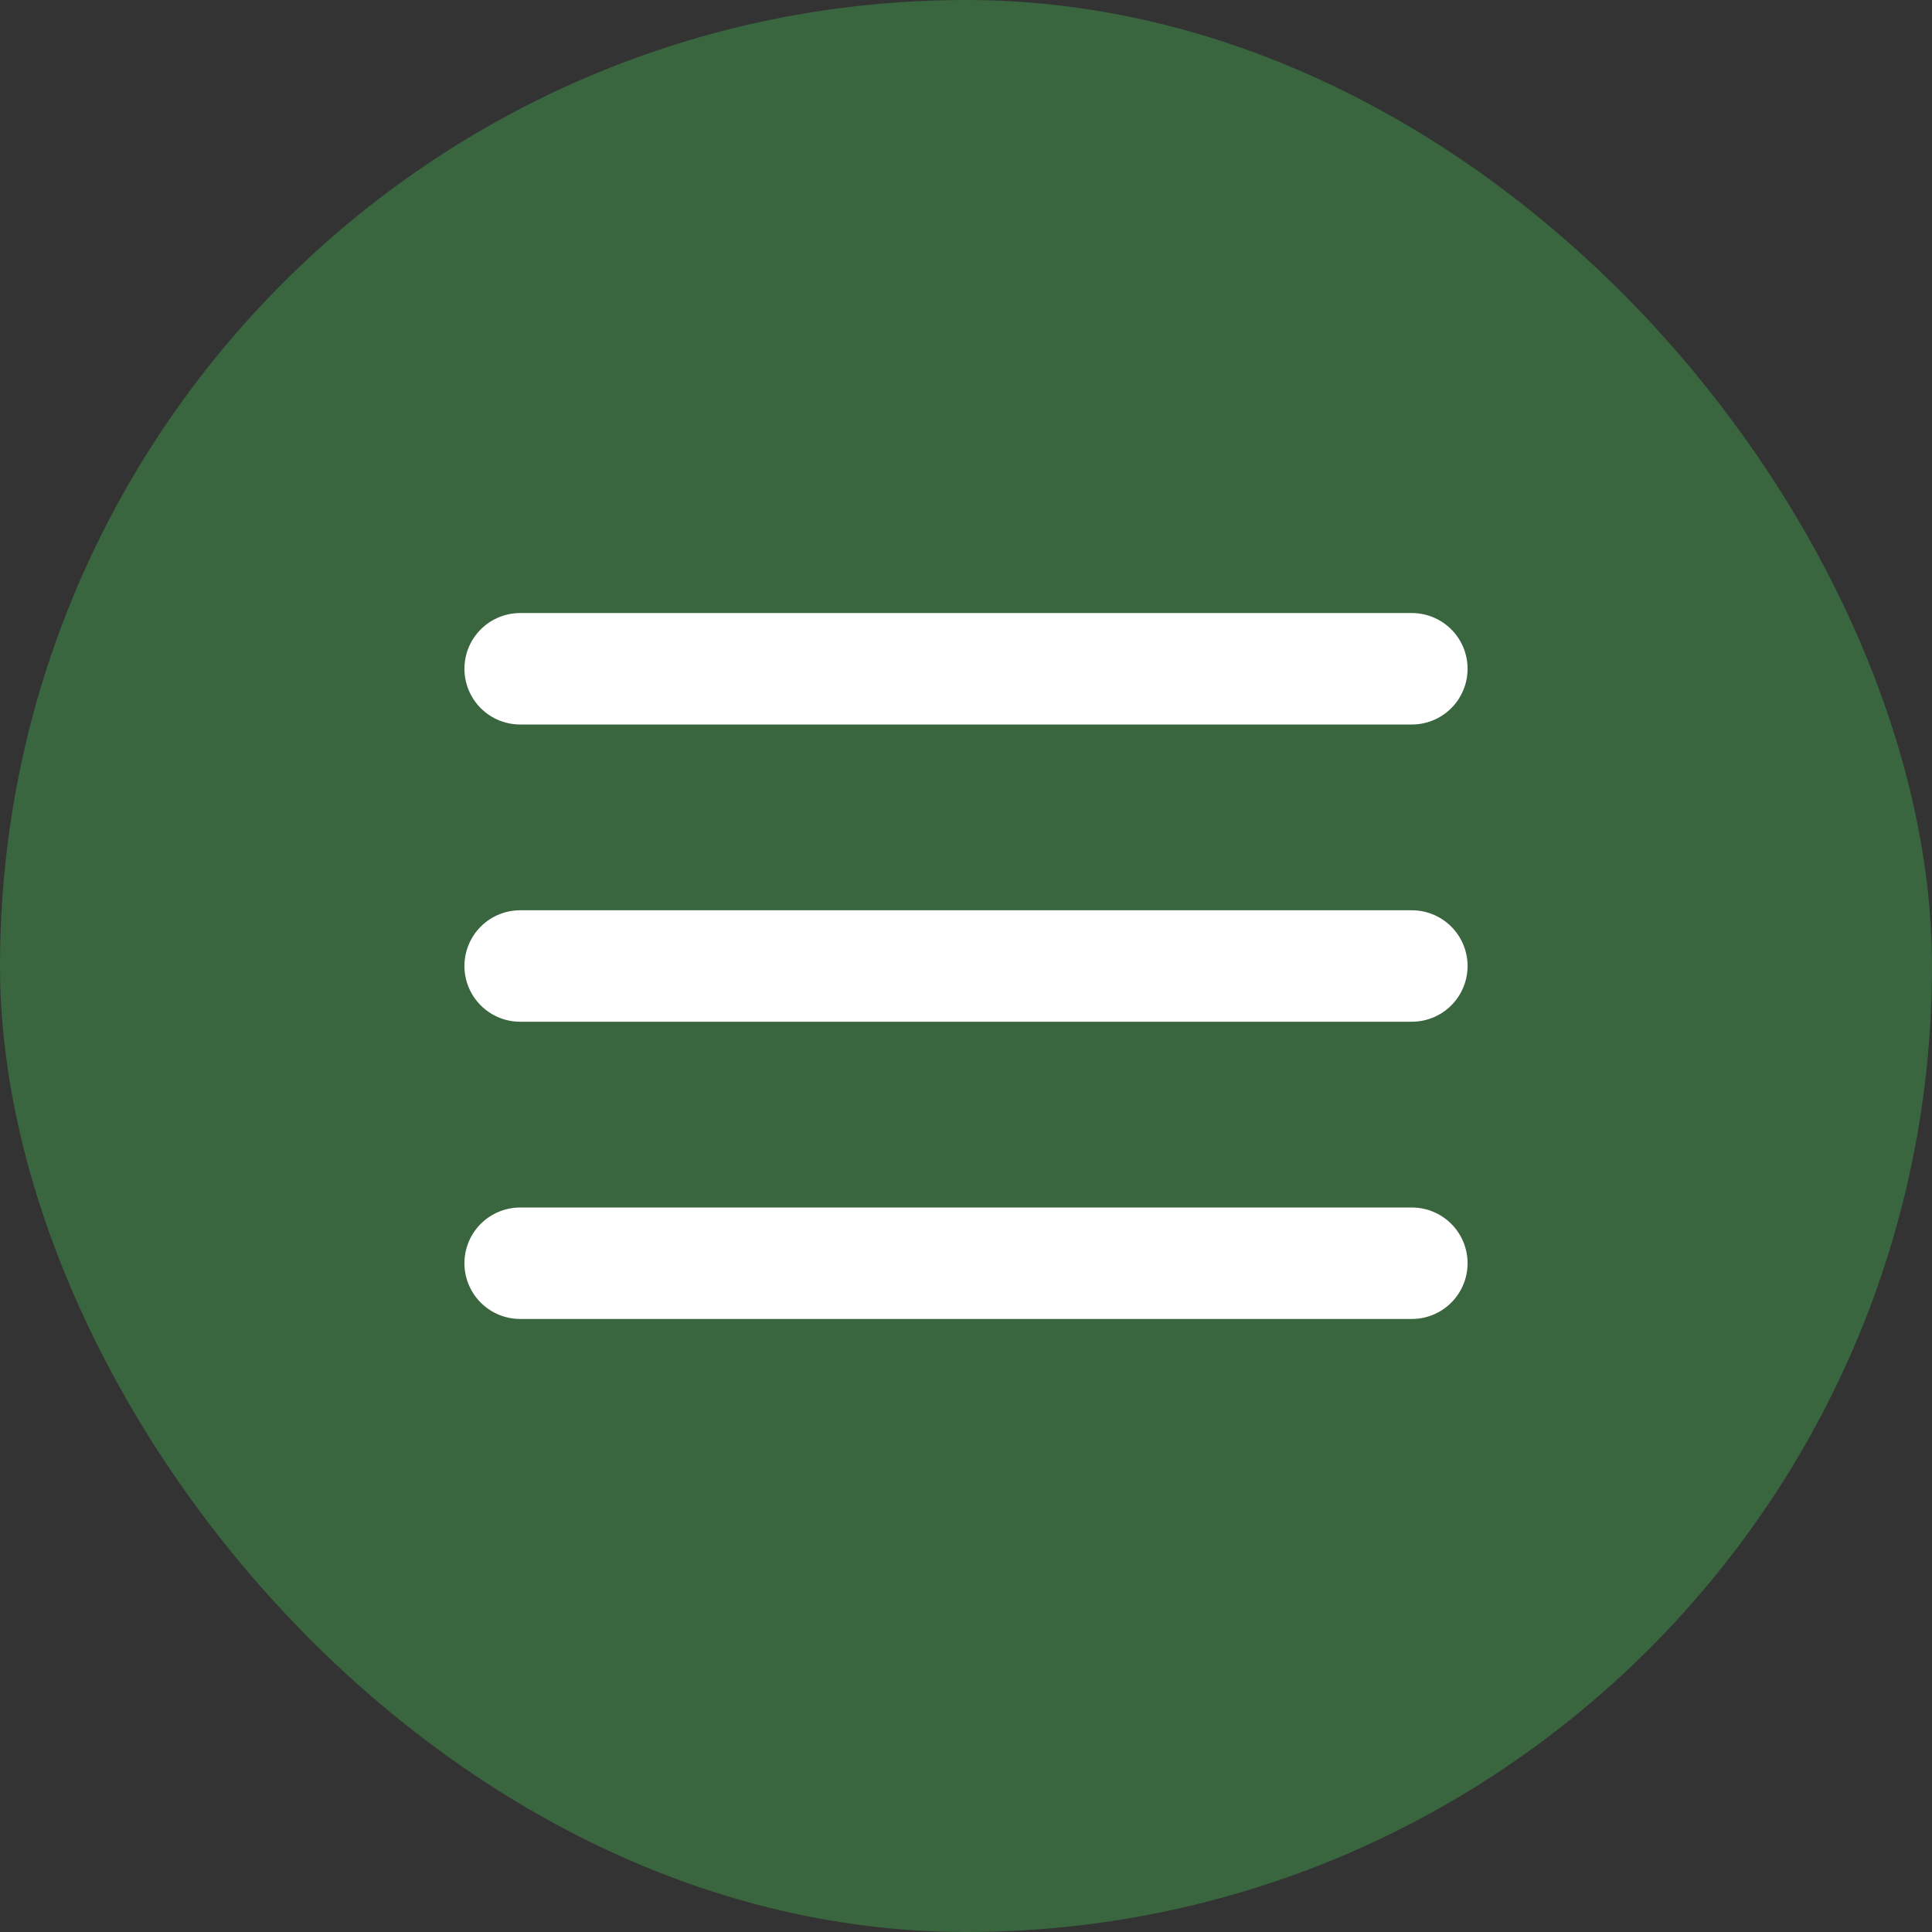 <?xml version="1.0" encoding="UTF-8"?> <svg xmlns="http://www.w3.org/2000/svg" width="26" height="26" viewBox="0 0 26 26" fill="none"><rect x="0" y="0" width="26" height="26" fill="#333333" stroke="none"/><rect width="26" height="26" rx="13" fill="#39653F"></rect><path d="M7 9H19" stroke="white" stroke-width="1.5" stroke-linecap="round"></path><path d="M7 13H19" stroke="white" stroke-width="1.5" stroke-linecap="round"></path><path d="M7 17H19" stroke="white" stroke-width="1.5" stroke-linecap="round"></path></svg> 